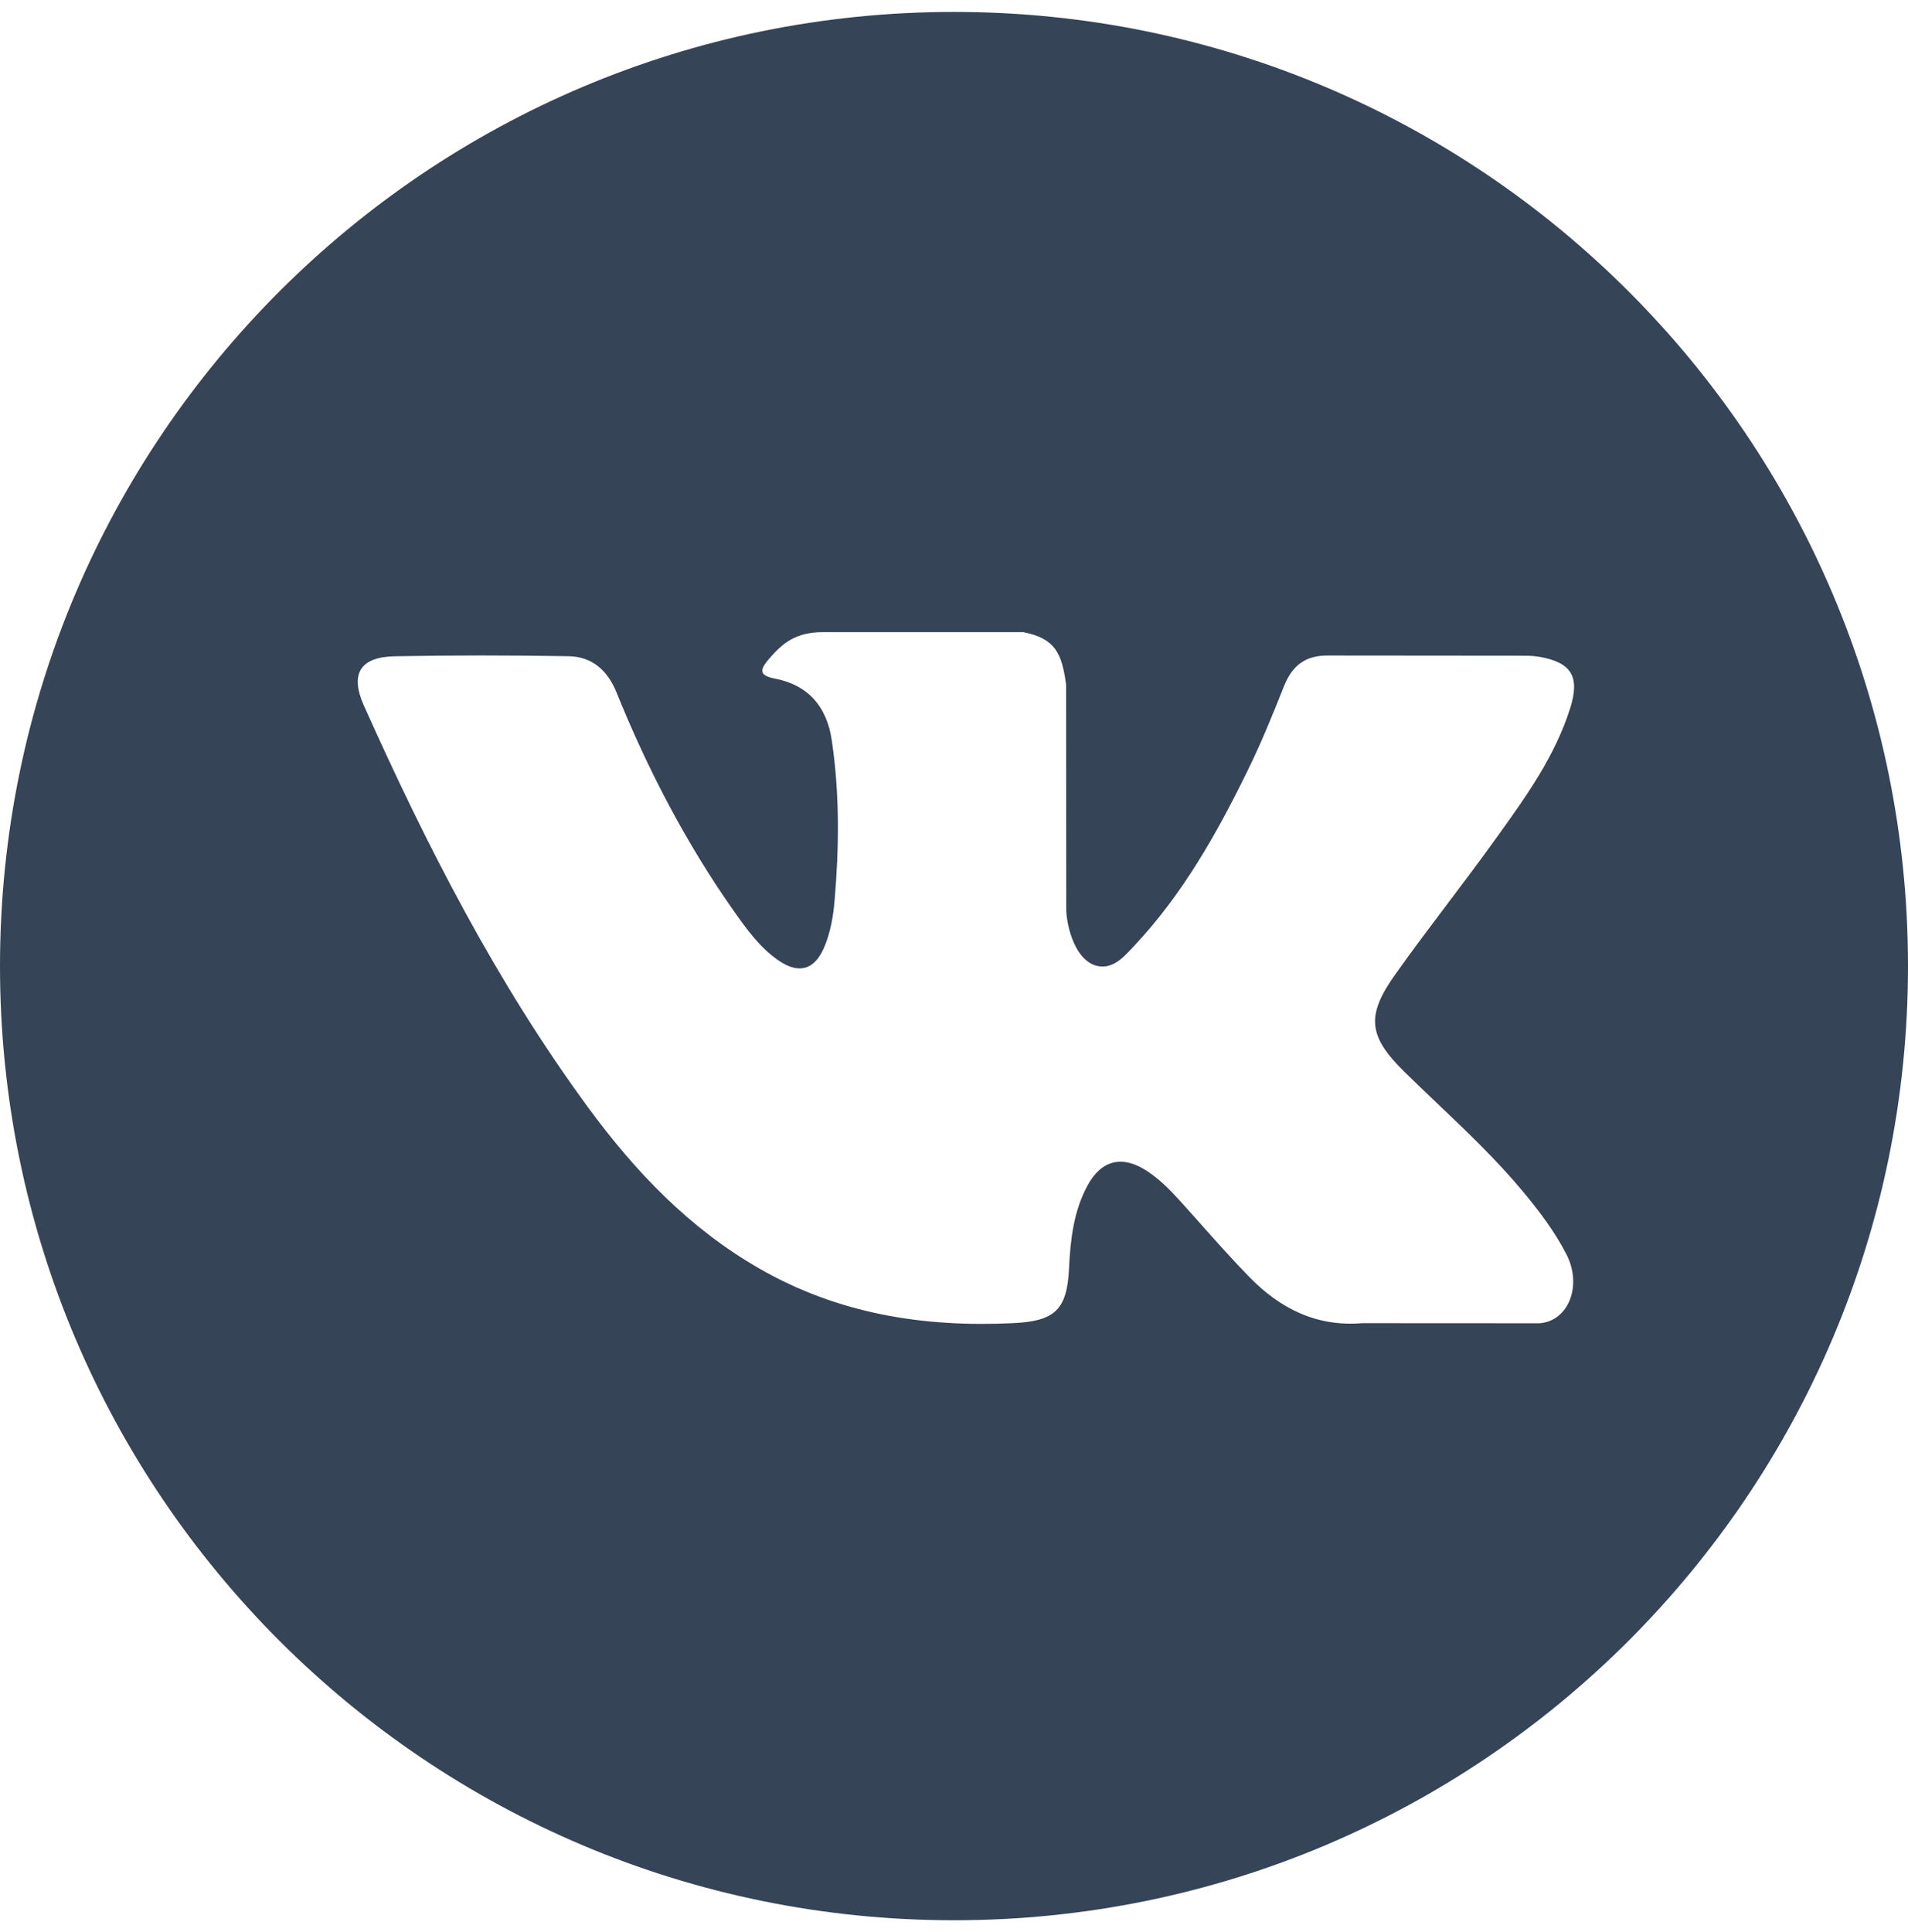 <?xml version="1.0" encoding="UTF-8"?> <svg xmlns="http://www.w3.org/2000/svg" width="80" height="81" viewBox="0 0 80 81" fill="none"><g clip-path="url(#clip0_314_5)"><path fill-rule="evenodd" clip-rule="evenodd" d="M40 80.5C62.091 80.5 80 62.591 80 40.5C80 18.409 62.091 0.5 40 0.5C17.909 0.5 0 18.409 0 40.5C0 62.591 17.909 80.5 40 80.5ZM60.249 46.244C59.795 45.811 59.34 45.379 58.893 44.94C57.367 43.445 57.27 42.577 58.498 40.855C59.209 39.852 59.95 38.87 60.691 37.888C61.342 37.026 61.993 36.163 62.623 35.287C62.671 35.221 62.719 35.155 62.766 35.089C63.981 33.4 65.199 31.706 65.836 29.689C66.257 28.353 65.884 27.764 64.522 27.531C64.29 27.491 64.047 27.487 63.808 27.487L55.726 27.48C54.73 27.461 54.179 27.898 53.828 28.786C53.354 29.983 52.865 31.181 52.296 32.335C51.014 34.959 49.579 37.493 47.569 39.637C47.54 39.667 47.511 39.698 47.482 39.73C47.059 40.183 46.586 40.691 45.892 40.462C44.964 40.12 44.693 38.585 44.707 38.067L44.7 28.695C44.519 27.359 44.225 26.762 42.904 26.5H34.507C33.387 26.5 32.825 26.937 32.228 27.64C31.884 28.047 31.779 28.312 32.489 28.448C33.88 28.713 34.666 29.62 34.873 31.021C35.209 33.267 35.184 35.516 34.992 37.77C34.934 38.424 34.822 39.083 34.564 39.695C34.159 40.659 33.503 40.855 32.641 40.263C31.863 39.727 31.316 38.967 30.779 38.206C28.765 35.349 27.161 32.266 25.849 29.026C25.469 28.091 24.817 27.523 23.831 27.509C21.405 27.468 18.981 27.465 16.558 27.512C15.098 27.538 14.663 28.251 15.258 29.58C17.898 35.48 20.836 41.22 24.672 46.443C26.643 49.125 28.906 51.494 31.826 53.172C35.137 55.076 38.702 55.647 42.457 55.469C44.215 55.389 44.743 54.926 44.823 53.169C44.881 51.964 45.015 50.767 45.605 49.685C46.185 48.623 47.065 48.42 48.08 49.082C48.587 49.413 49.011 49.831 49.416 50.276C49.736 50.628 50.052 50.983 50.368 51.338C51.029 52.081 51.691 52.825 52.387 53.538C53.672 54.854 55.201 55.629 57.117 55.469L64.547 55.473C65.742 55.393 66.365 53.919 65.677 52.58C65.192 51.637 64.558 50.8 63.887 49.988C62.772 48.644 61.511 47.444 60.249 46.244Z" fill="#354457"></path></g><defs><clipPath id="clip0_314_5"><rect width="80" height="80" fill="white" transform="translate(0 0.5)"></rect></clipPath></defs></svg> 